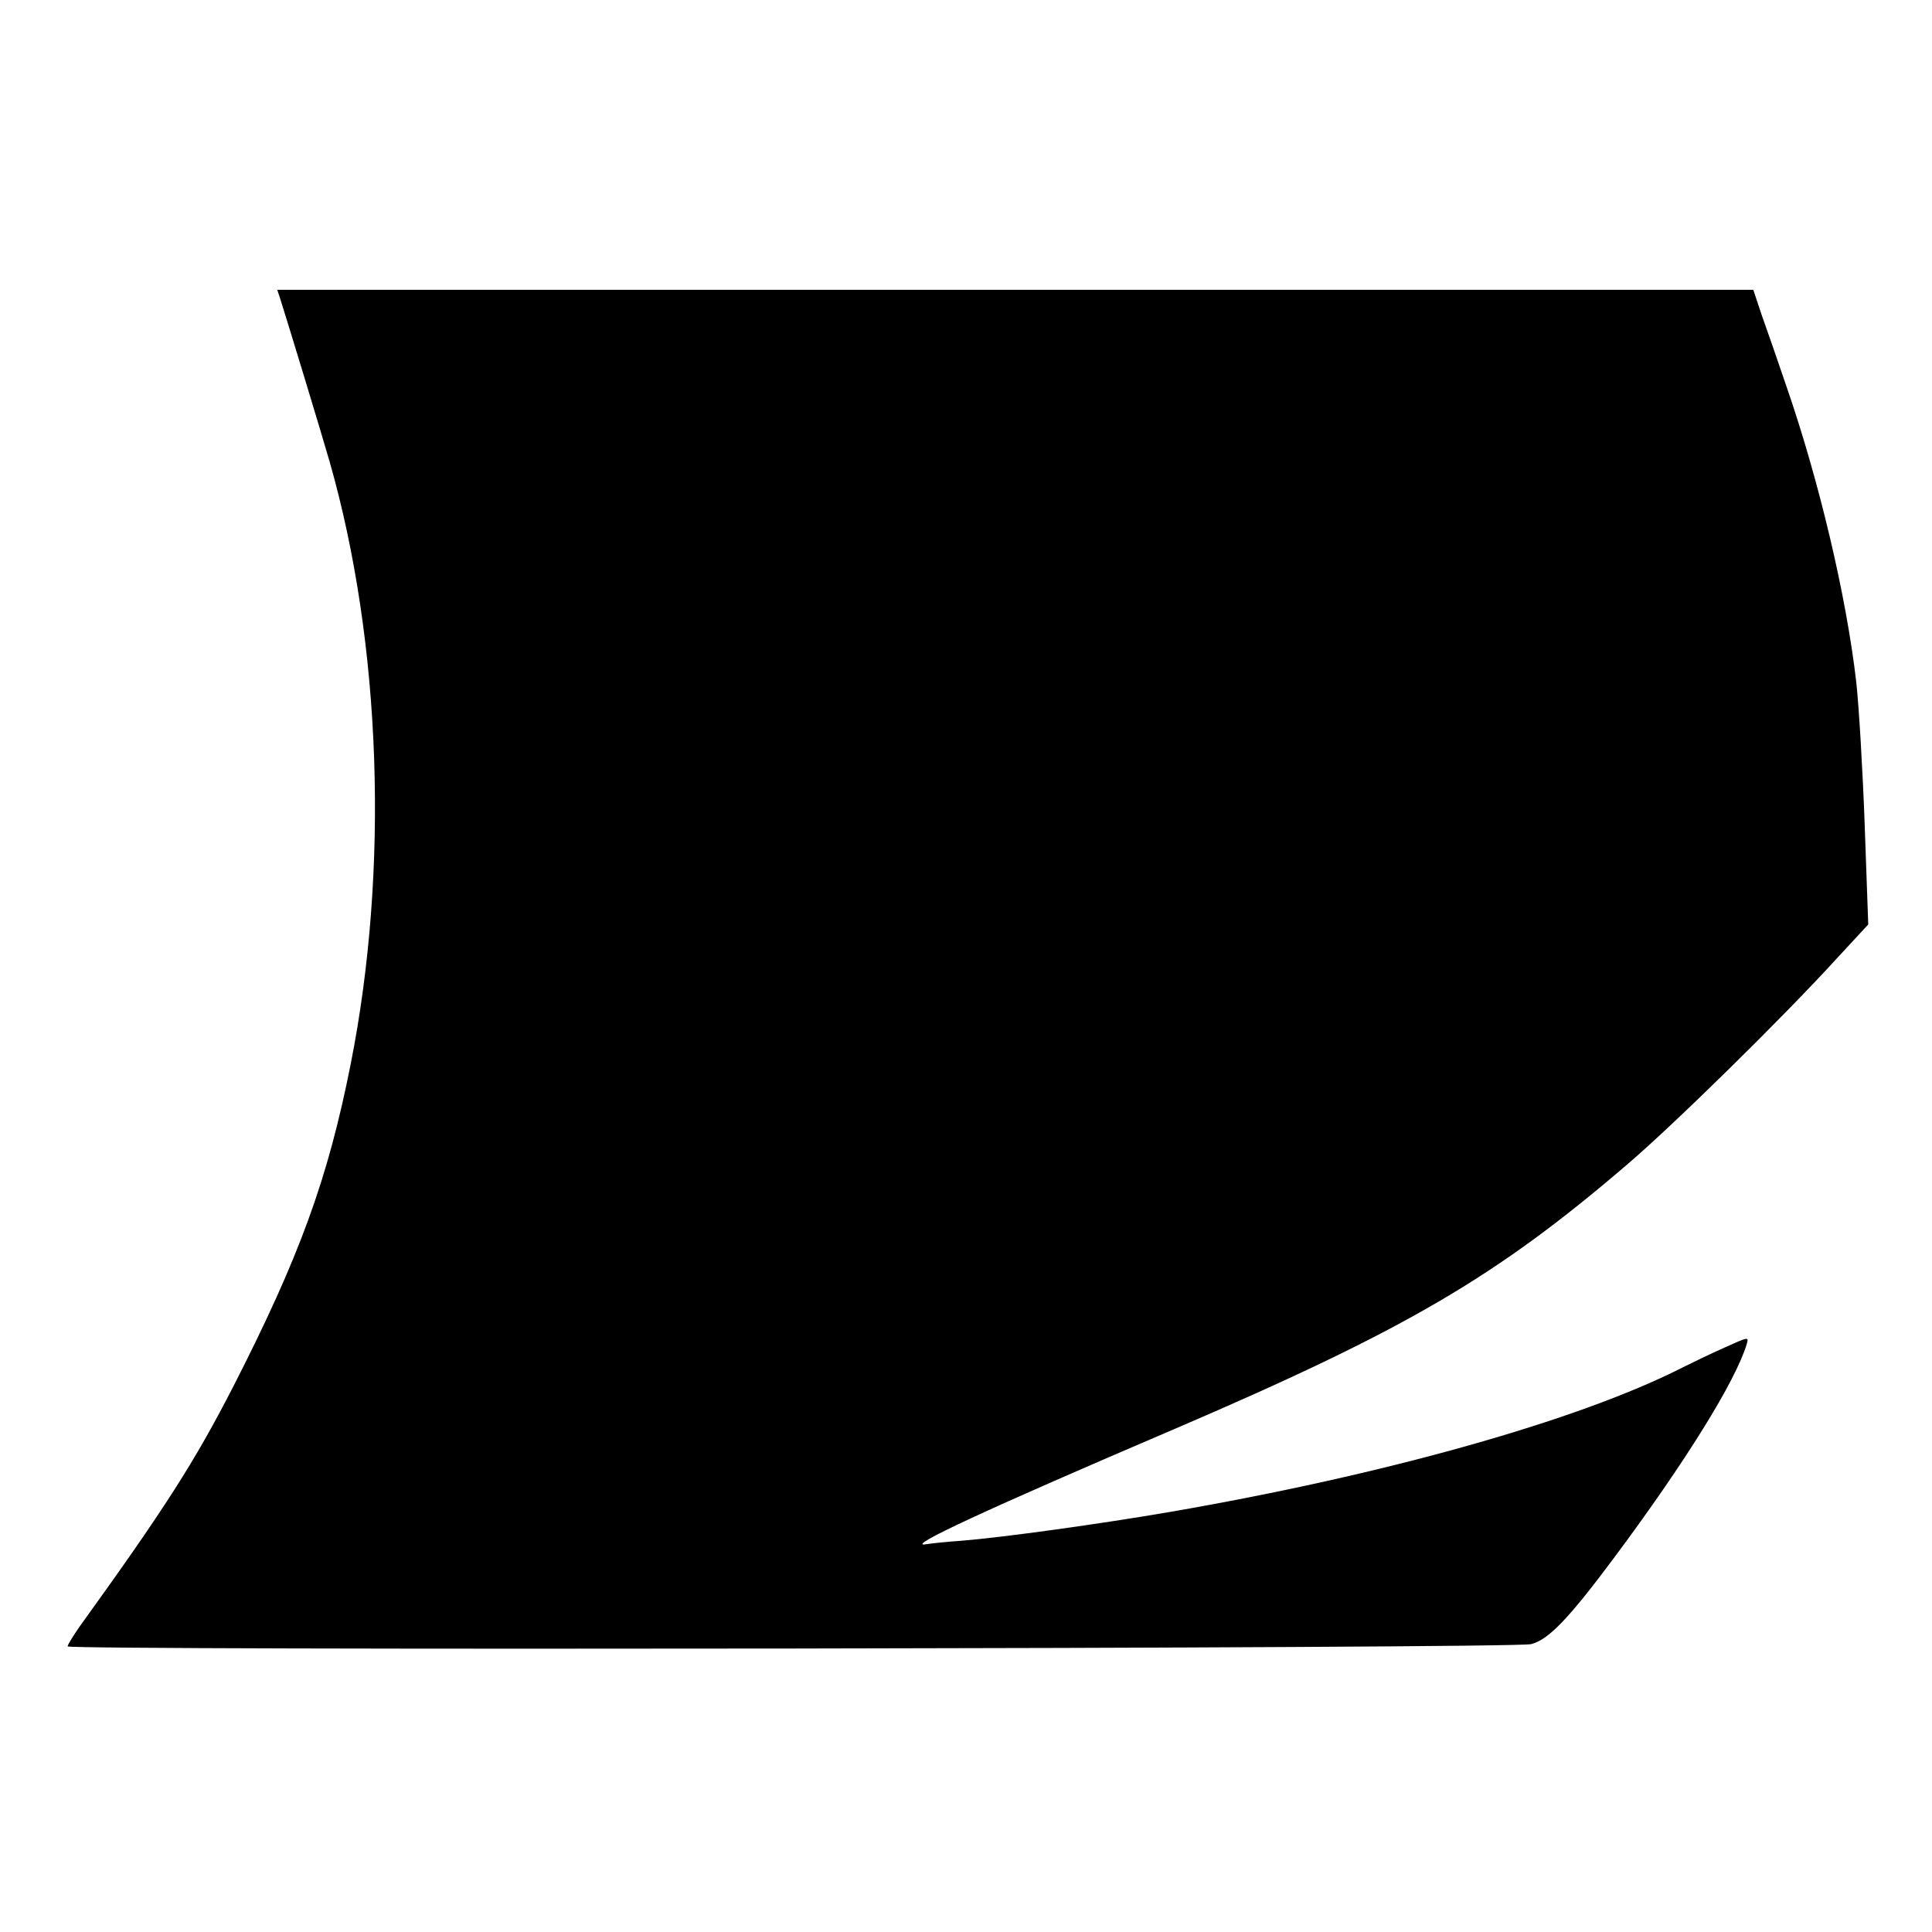 <?xml version="1.0" standalone="no"?>
<!DOCTYPE svg PUBLIC "-//W3C//DTD SVG 20010904//EN"
 "http://www.w3.org/TR/2001/REC-SVG-20010904/DTD/svg10.dtd">
<svg version="1.0" xmlns="http://www.w3.org/2000/svg"
 width="600pt" height="600pt" viewBox="0 0 600 600"
 preserveAspectRatio="xMidYMid meet">
<g transform="translate(0,600) scale(0.1,-0.1)"
fill="#000000" stroke="none">
<path d="M870 5073 c22 -69 131 -427 154 -508 161 -564 185 -1266 65 -1870
-71 -358 -159 -598 -363 -998 -122 -238 -216 -384 -477 -746 -21 -30 -39 -59
-39 -64 0 -13 4493 -7 4545 7 54 14 115 77 256 266 223 299 380 552 414 667 6
22 4 21 -67 -11 -41 -18 -101 -47 -135 -64 -323 -164 -926 -333 -1587 -447
-220 -38 -525 -80 -651 -90 -44 -3 -93 -8 -110 -11 -67 -10 192 110 770 357
720 309 1000 472 1410 824 146 125 481 454 648 637 l99 107 -11 308 c-6 169
-18 369 -26 443 -31 270 -116 628 -217 920 -27 80 -62 180 -77 222 l-26 78
-2292 0 -2292 0 9 -27z"/>
</g>
</svg>
